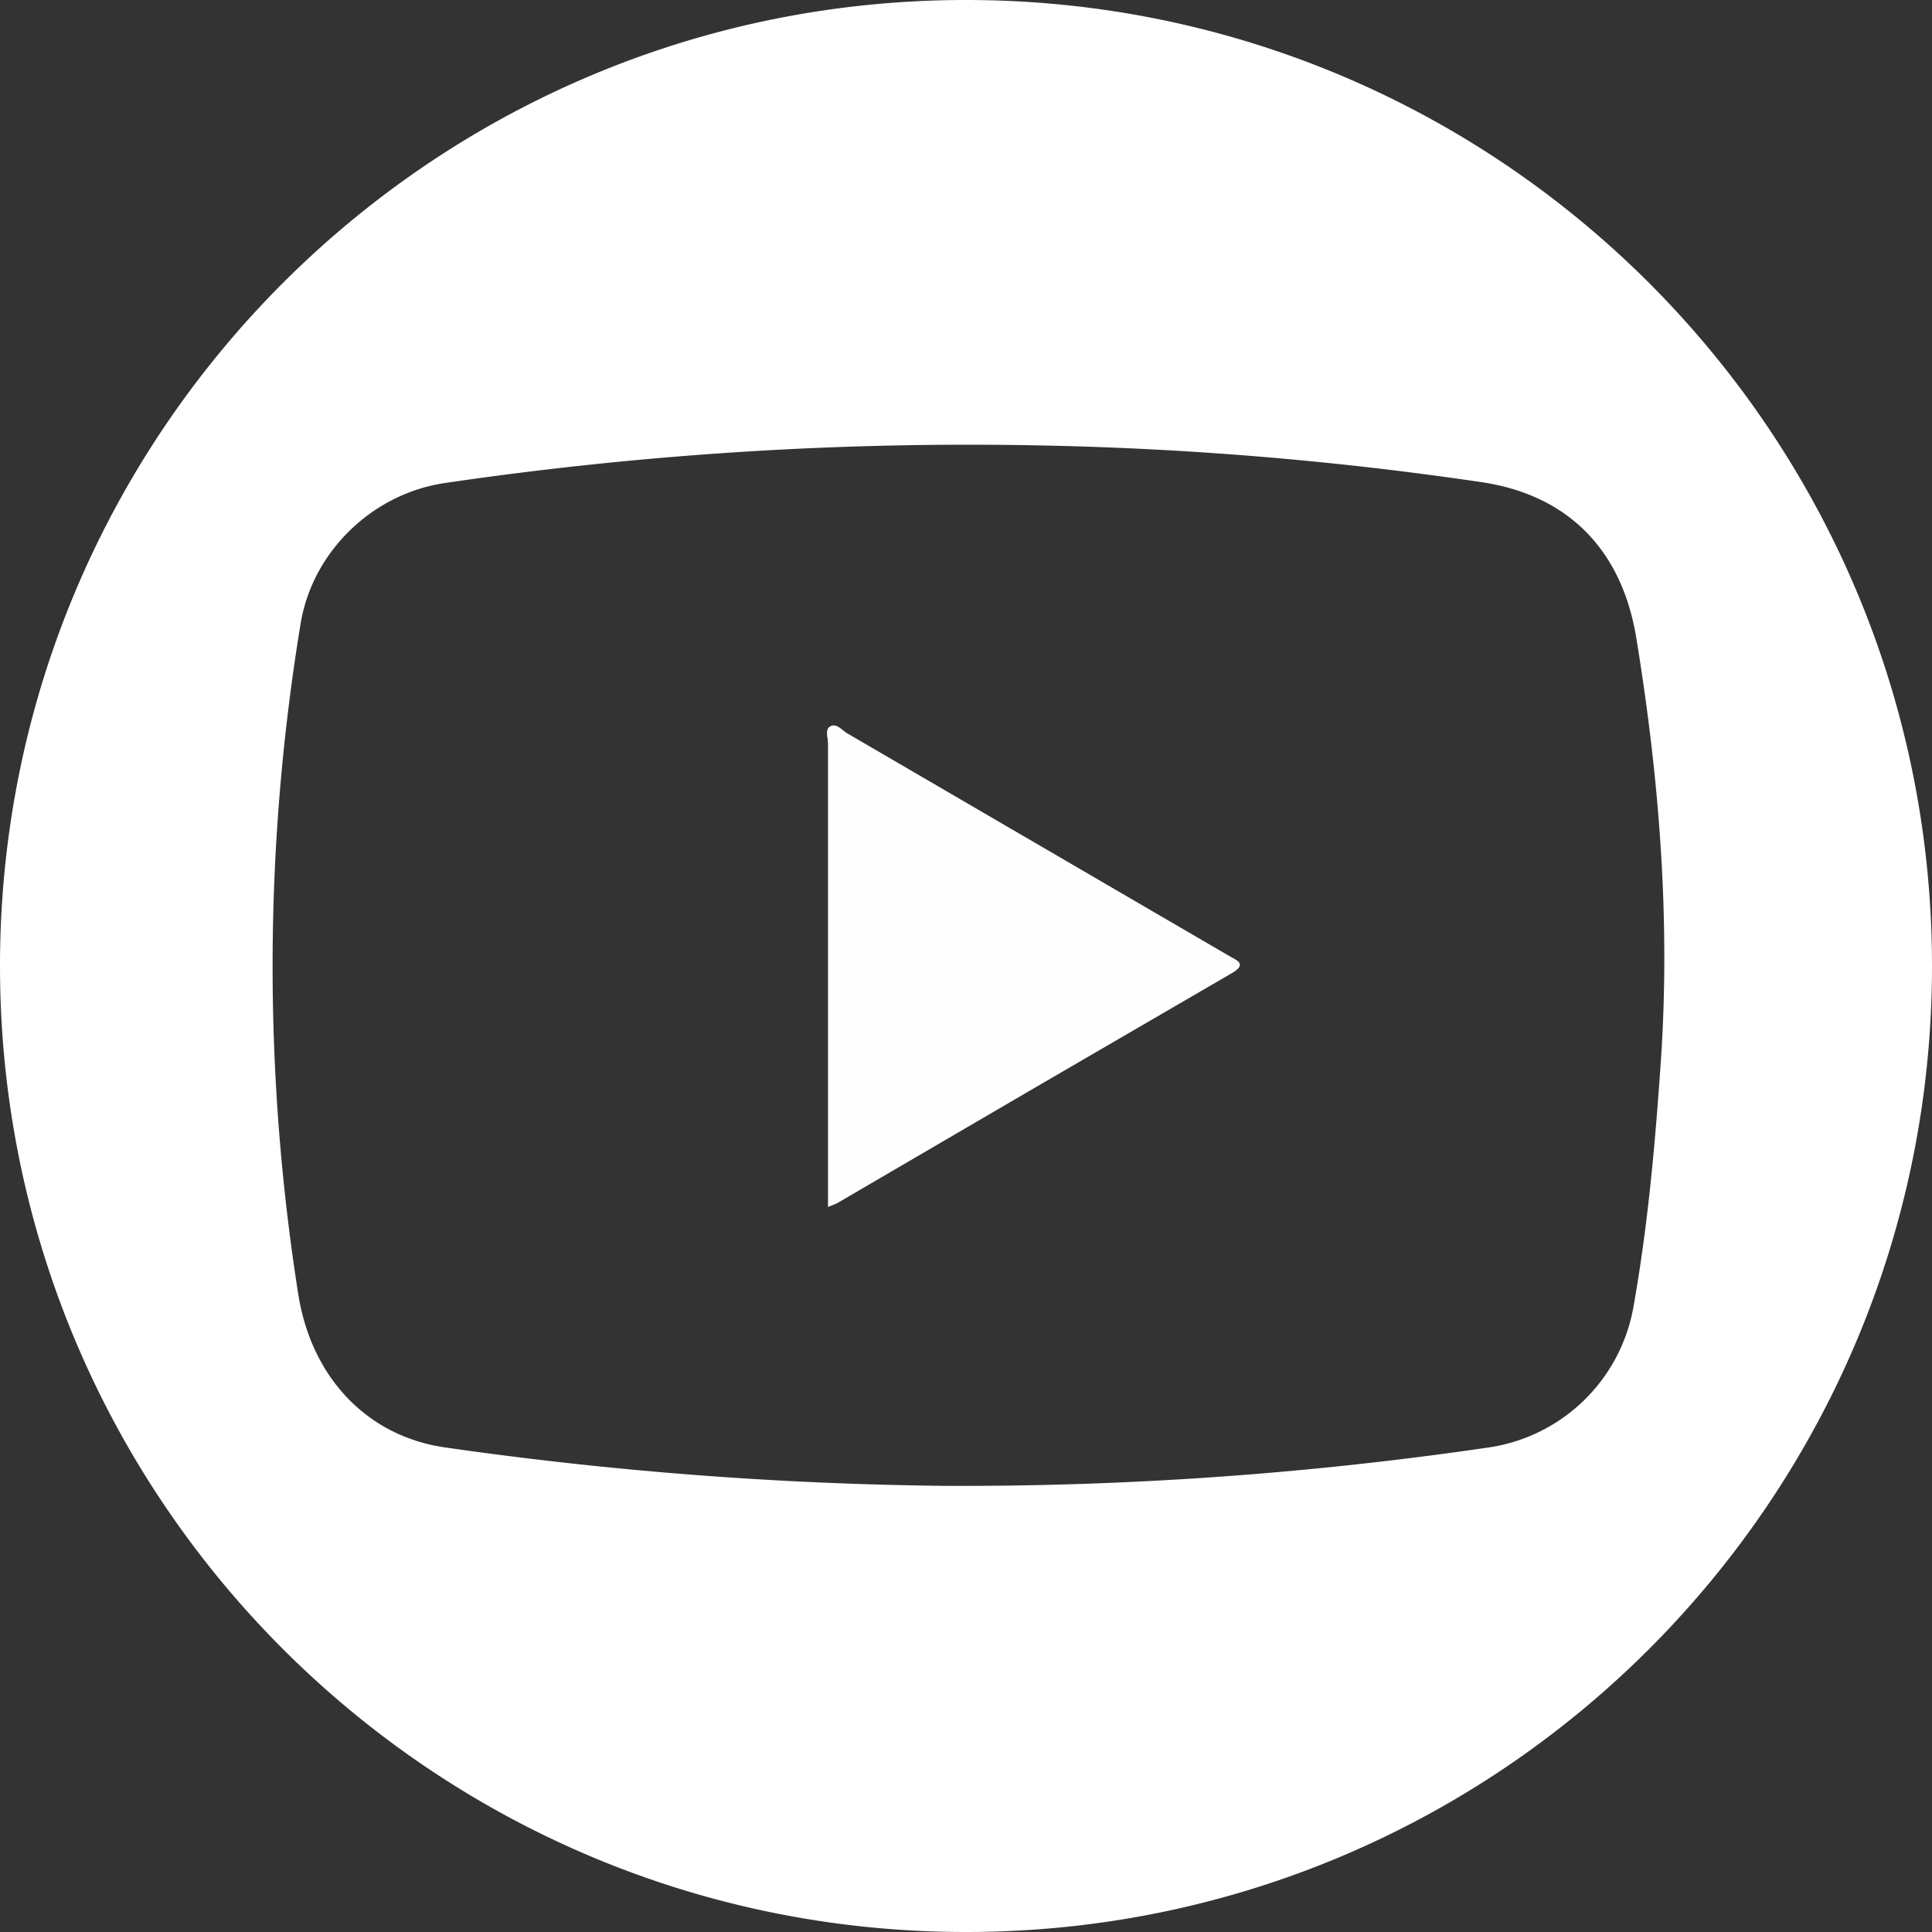 <?xml version="1.0" encoding="UTF-8"?> <svg xmlns="http://www.w3.org/2000/svg" id="Слой_1" data-name="Слой 1" viewBox="0 0 430 430"><rect x="0" y="0" width="430" height="430" fill="#333333" stroke="none"/><defs><style>.cls-1{fill:#fff;}.cls-2{fill:#a273fe;}.cls-3{fill:#fefefe;}</style></defs><path class="cls-1" d="M273.71,216.64q-43.84,25.44-87.61,51.06c-.43.25-.92.4-2.09.89v-4.31q0-49.38,0-98.76c0-1.32-.8-3.21.56-3.88s2.5.93,3.69,1.62q42.48,24.74,84.95,49.51C275.15,213.87,277.24,214.61,273.71,216.64Z" transform="translate(0.32)"></path><path class="cls-1" d="M214.68,0C95.94,0-.32,96.26-.32,215s96.26,215,215,215,215-96.26,215-215S333.42,0,214.68,0ZM363.33,290.31a38.4,38.4,0,0,1-32.76,31.91A808,808,0,0,1,209.8,330.7a843.5,843.5,0,0,1-111.13-8.56c-17.21-2.49-29.75-15.51-32.64-34.3a469.39,469.39,0,0,1,.57-149.11c2.66-16,16-28.87,32.14-31.23a800.64,800.64,0,0,1,133.52-8.34,775.72,775.72,0,0,1,97.22,8.16c19.26,2.89,31.21,15.1,34.4,34.75,5.12,31.34,7.62,62.83,5.42,94.57C368.06,254.62,366.46,272.54,363.33,290.31Z" transform="translate(0.32)"></path><path class="cls-2" d="M273.71,216.64q-43.84,25.44-87.61,51.06c-.43.25-.92.4-2.09.89v-4.31q0-49.38,0-98.76c0-1.32-.8-3.21.56-3.88s2.5.93,3.69,1.62q42.48,24.74,84.95,49.51C275.15,213.87,277.24,214.61,273.71,216.64Z" transform="translate(0.32)"></path><path class="cls-3" d="M273.71,216.64q-43.84,25.44-87.61,51.06c-.43.25-.92.4-2.09.89v-4.31q0-49.38,0-98.76c0-1.32-.8-3.21.56-3.88s2.5.93,3.69,1.62q42.48,24.74,84.95,49.51C275.15,213.87,277.24,214.61,273.71,216.64Z" transform="translate(0.32)"></path></svg> 